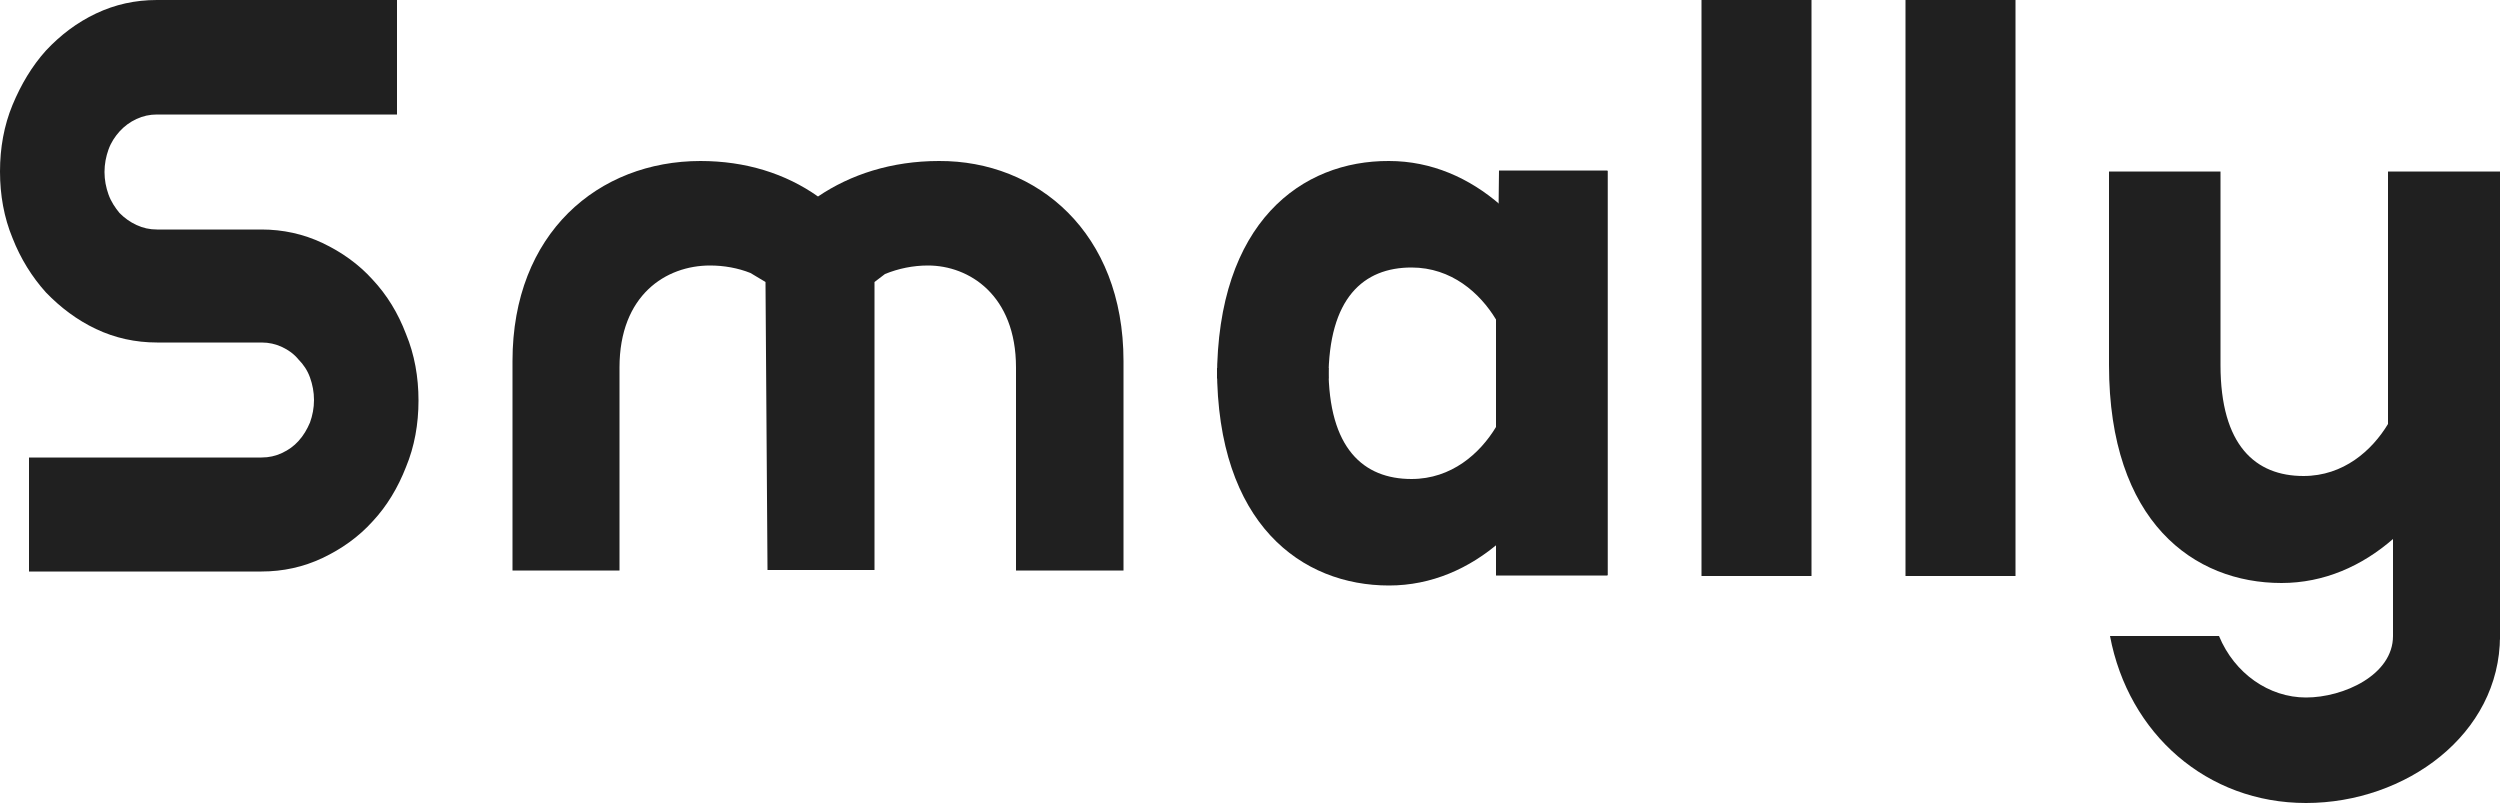 <?xml version="1.0" encoding="utf-8"?>
<!-- Generator: Adobe Illustrator 22.0.1, SVG Export Plug-In . SVG Version: 6.00 Build 0)  -->
<svg version="1.1" id="Слой_1" xmlns="http://www.w3.org/2000/svg" xmlns:xlink="http://www.w3.org/1999/xlink" x="0px" y="0px"
	 viewBox="0 0 500 160.7" style="enable-background:new 0 0 500 160.7;" xml:space="preserve">
<style type="text/css">
	.st0{fill:#202020;}
</style>
<path class="st0" d="M224.7,72.2v41.9h-21.5V73.5c0-14.5-9.4-20.4-17.6-20.4c-3,0-5.9,0.6-8.6,1.7l-2.1,1.6V114h-21.4l-0.4-57.6
	l-3-1.8c-2.5-1-5.3-1.5-8.1-1.5c-8.8,0-18.1,5.9-18.1,20.4v40.6h-21.4V72.2c0-25.6,17.2-40,37.6-40c9,0,17,2.5,23.5,7.1
	c6.5-4.4,14.7-7.1,24.2-7.1C207.4,32.1,224.7,46.5,224.7,72.2z"/>
<path class="st0" d="M478.6,127.2c0,7.8-9.9,12.3-17.4,12.3c-7.4,0-14.3-4.8-17.4-12.3H422c3.7,19.6,19.4,33.4,39.2,33.4
	c19.9,0,38.8-13.7,38.8-33.4H478.6z"/>
<path class="st0" d="M421.8,73V34.3h22.3V73c0,16.1,7,22.2,16.6,22.2c8,0,13.7-5.1,16.9-10.4V34.3H500v93.6h-21.4v-20.1
	c-6.2,5.4-13.8,8.8-22.3,8.8C438.8,116.6,421.8,104.4,421.8,73z"/>
<path class="st0" d="M243.4,75.7h22.3c0-16.1,7-22.2,16.6-22.2c8,0,13.7,5.1,16.9,10.4v51.2h22.3V34.2h-21.4V41
	c-6.2-5.4-13.8-8.8-22.3-8.8C260.4,32.1,243.4,44.4,243.4,75.7z"/>
<path class="st0" d="M243.4,73.6h22.3c0,16.1,7,22.2,16.6,22.2c8,0,13.7-5.1,16.9-10.4l0.6-51.3h21.7V115h-21.4v-6.7
	c-6.2,5.4-13.8,8.8-22.3,8.8C260.4,117.1,243.4,104.9,243.4,73.6z"/>
<path class="st0" d="M403.1,0h-22v115.2h22V0z"/>
<path class="st0" d="M362.3,0h-22v115.2h22V0z"/>
<path class="st0" d="M0,34.3c0-4.7,0.8-9.2,2.5-13.3c1.7-4.1,3.9-7.8,6.7-10.9c2.9-3.1,6.2-5.6,10-7.4C23,0.9,27,0,31.4,0h48v22.9
	h-48c-1.5,0-2.8,0.3-4.1,0.9c-1.3,0.6-2.4,1.4-3.4,2.5c-0.9,1-1.7,2.2-2.2,3.6c-0.5,1.4-0.8,2.9-0.8,4.5c0,1.6,0.3,3.1,0.8,4.5
	c0.5,1.4,1.3,2.6,2.2,3.7c1,1,2.1,1.8,3.4,2.4c1.3,0.6,2.6,0.9,4.1,0.9h20.9c4.3,0,8.4,0.9,12.2,2.7c3.8,1.8,7.2,4.2,10,7.3
	c2.9,3.1,5.1,6.7,6.7,10.9c1.7,4.1,2.5,8.6,2.5,13.3c0,4.7-0.8,9.2-2.5,13.3c-1.6,4.1-3.8,7.8-6.7,10.9c-2.8,3.1-6.2,5.5-10,7.3
	c-3.8,1.8-7.9,2.7-12.2,2.7H5.8V91.5h46.5c1.5,0,2.8-0.3,4.1-0.9c1.3-0.6,2.4-1.4,3.3-2.4c1-1.1,1.7-2.3,2.3-3.7
	c0.5-1.4,0.8-2.9,0.8-4.5s-0.3-3.1-0.8-4.5c-0.5-1.4-1.3-2.6-2.3-3.6c-0.9-1.1-2-1.9-3.3-2.5c-1.3-0.6-2.6-0.9-4.1-0.9H31.4
	c-4.3,0-8.4-0.9-12.2-2.7c-3.8-1.8-7.1-4.3-10-7.3c-2.8-3.1-5.1-6.8-6.7-10.9C0.8,43.5,0,39,0,34.3z"/>
</svg>
